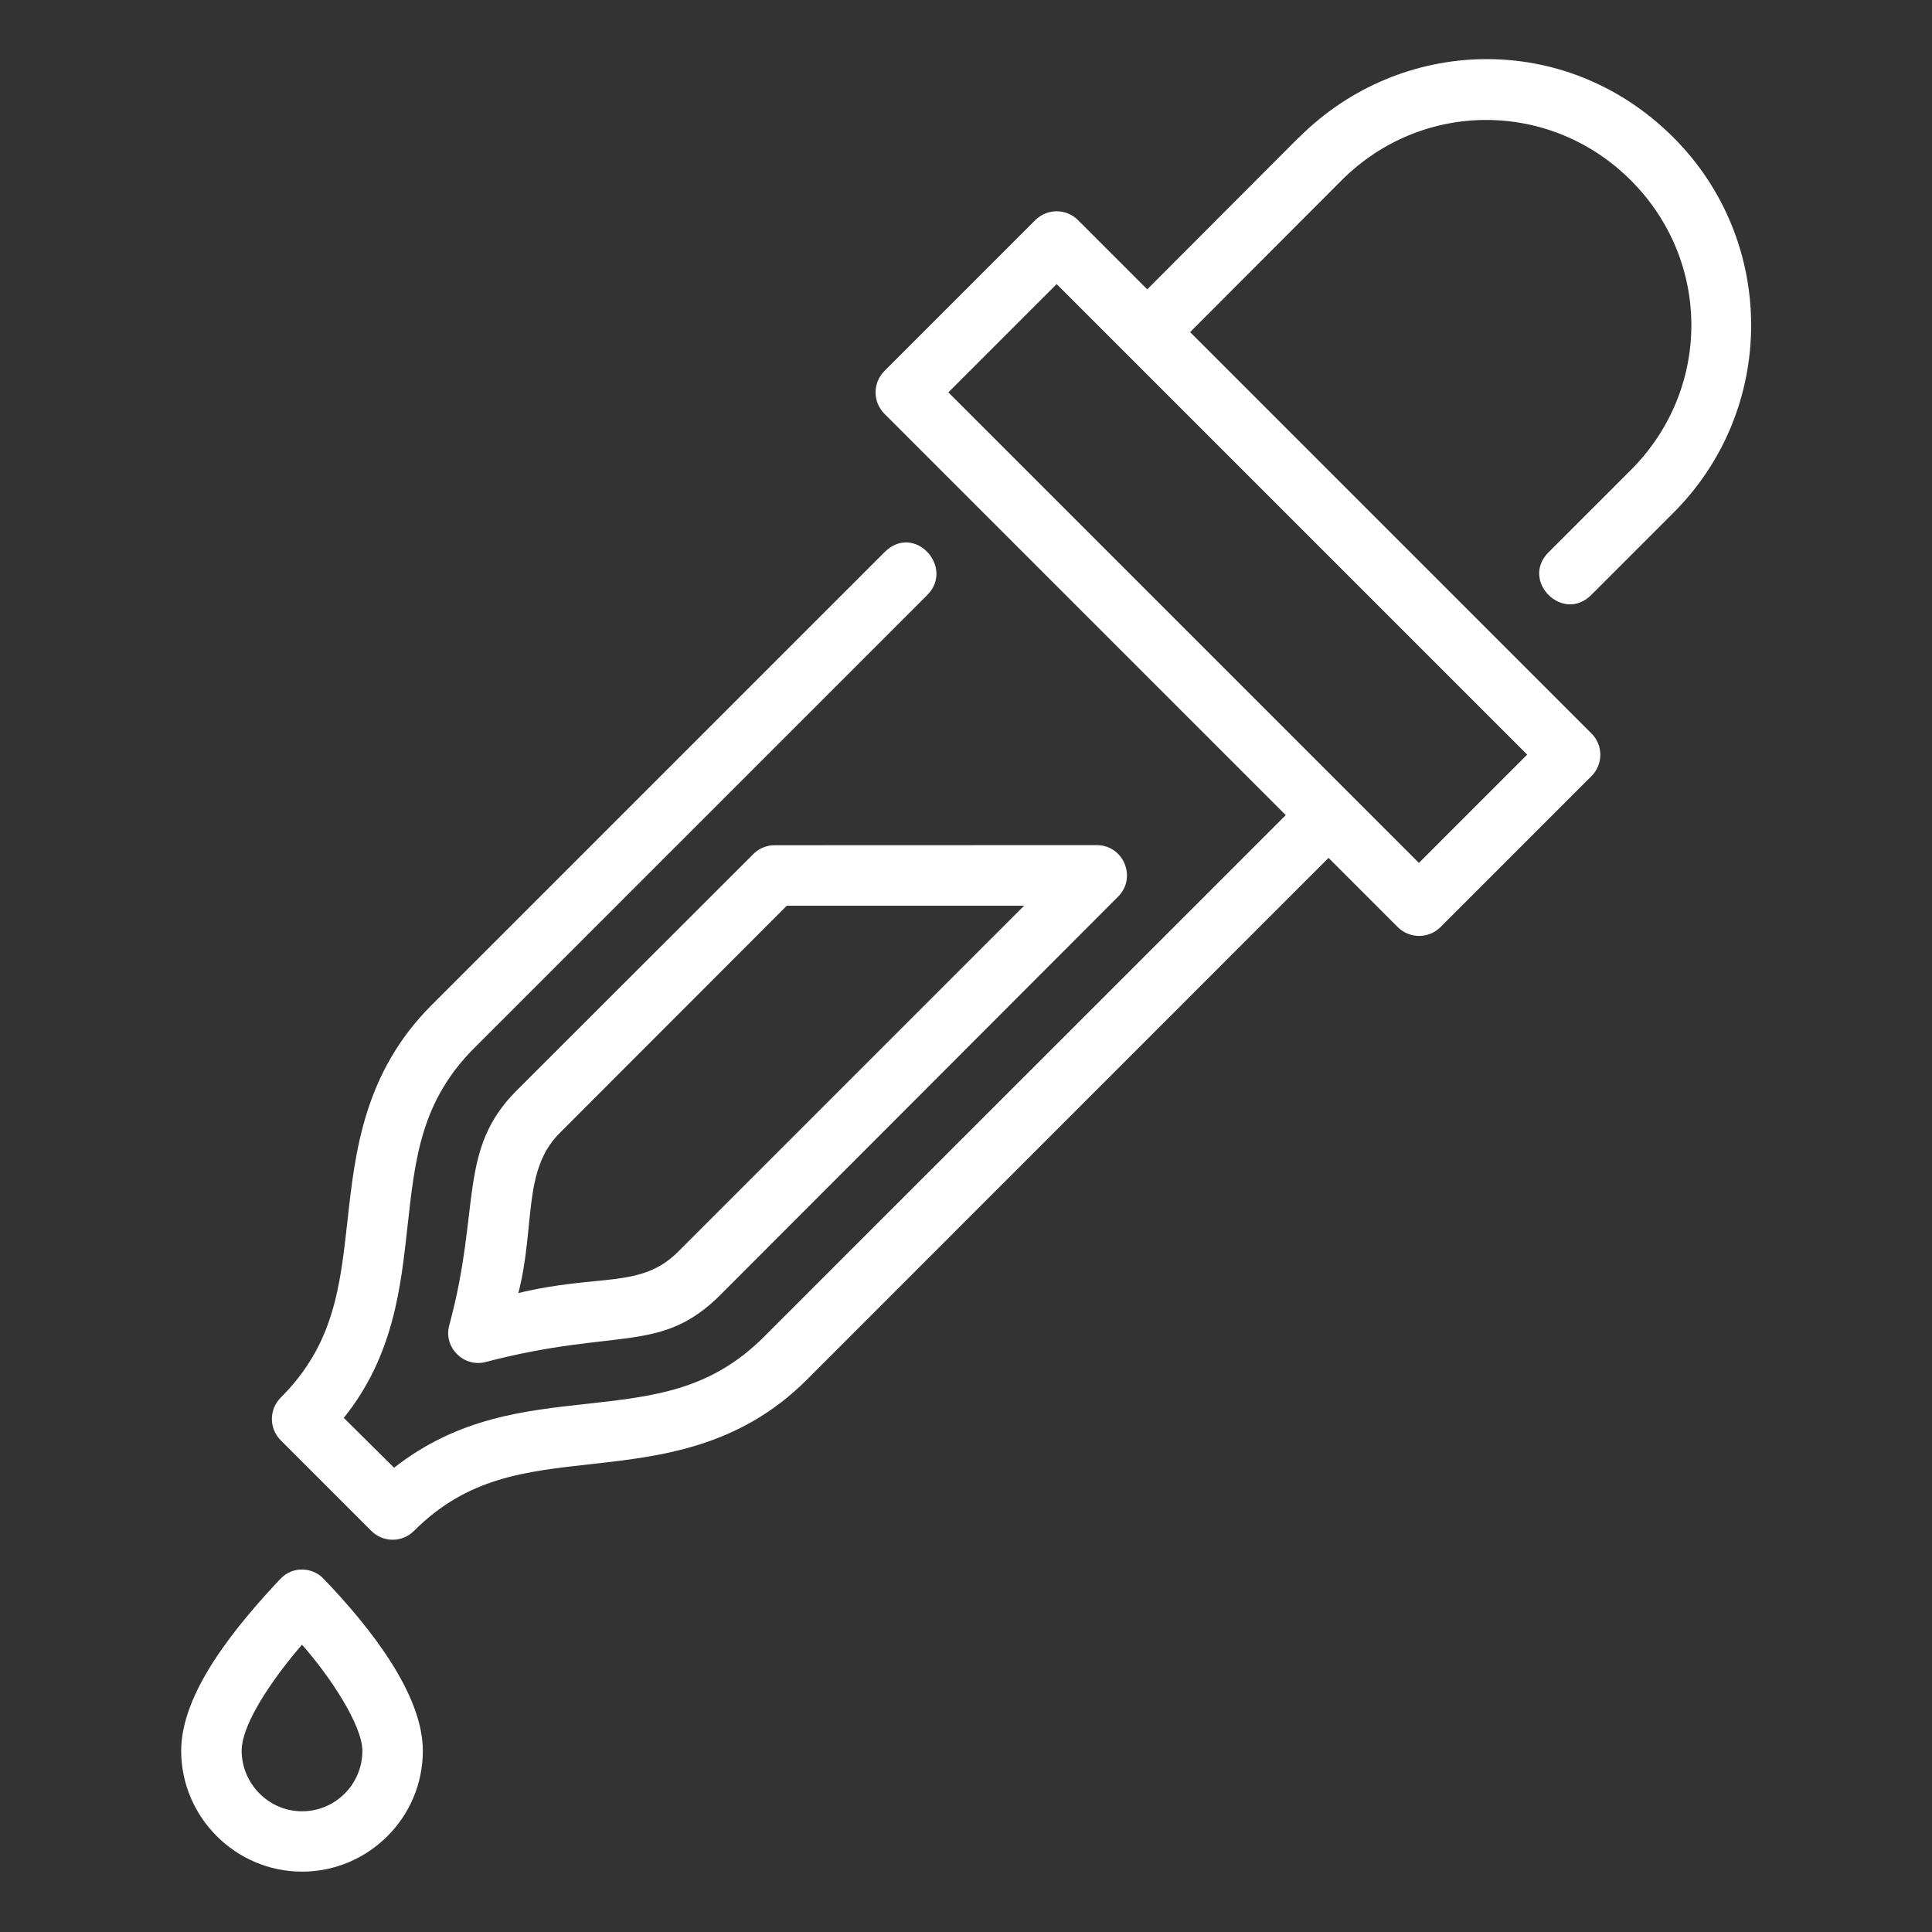 <?xml version="1.0"?>
<svg xmlns="http://www.w3.org/2000/svg" xmlns:xlink="http://www.w3.org/1999/xlink" xmlns:svgjs="http://svgjs.com/svgjs" version="1.1" width="512" height="512" x="0" y="0" viewBox="0 0 16.933 16.933" style="enable-background:new 0 0 512 512" xml:space="preserve" class=""><rect x="0" y="0" width="16.933" height="16.933" fill="#333333" stroke="none"/><g><g xmlns="http://www.w3.org/2000/svg" id="layer1" transform="translate(0 -280.067)"><path id="path4273" d="m11.382 281.273-1.327 1.33-.606-.606c-.103-.104-.27-.104-.374-.002l-1.323 1.323c-.104.104-.104.272 0 .376l3.517 3.517-4.576 4.575c-.467.467-.965.52-1.56.586-.521.058-1.115.116-1.679.559l-.441-.437c.442-.549.501-1.161.559-1.682.066-.595.119-1.094.586-1.561l3.969-3.969c.242-.242-.114-.636-.375-.375l-3.969 3.969c-.592.592-.67 1.282-.736 1.877-.066.595-.119 1.096-.586 1.563-.104.103-.104.272 0 .375l.793.793c.103.104.271.104.375 0 .467-.467.967-.52 1.563-.586.595-.066 1.285-.145 1.877-.736l4.575-4.576.606.606c.104.104.272.104.376 0l1.323-1.323c.103-.104.103-.271-.001-.374l-3.517-3.517 1.327-1.33c.705-.706 1.83-.706 2.536 0 .706.706.707 1.83.001 2.537l-.722.722c-.251.25.125.625.374.374l.722-.722c.906-.907.905-2.379-.001-3.286-.944-.944-2.396-.89-3.284 0zm-2.121 1.284 4.124 4.124-.949.949-4.124-4.124zm-2.472 4.918c-.07 0-.138.028-.187.078l-2.073 2.071c-.522.521-.312 1.034-.592 2.06-.052.192.128.371.32.32 1.165-.304 1.534-.065 2.061-.592l3.482-3.487c.165-.166.049-.449-.186-.451zm.107.53h2.08l-3.033 3.033c-.327.327-.688.19-1.4.362.15-.581.034-1.074.361-1.401zm-4.437 5.898c-.4.426-.871.999-.871 1.509 0 .581.477 1.059 1.059 1.059.581 0 1.059-.473 1.059-1.059 0-.492-.452-1.073-.871-1.509-.1-.104-.273-.109-.375 0zm.188.579c.243.274.529.705.529.93 0 .29-.234.53-.529.53-.295-0-.529-.246-.529-.53 0-.255.312-.68.529-.93z" font-variant-ligatures="normal" font-variant-position="normal" font-variant-caps="normal" font-variant-numeric="normal" font-variant-alternates="normal" font-feature-settings="normal" text-indent="0" text-align="start" text-decoration-line="none" text-decoration-style="solid" text-decoration-color="rgb(0,0,0)" text-transform="none" text-orientation="mixed" white-space="normal" shape-padding="0" isolation="auto" mix-blend-mode="normal" solid-color="rgb(0,0,0)" solid-opacity="1" vector-effect="none" fill="#ffffff" data-original="#000000" style="" class=""/></g></g></svg>
